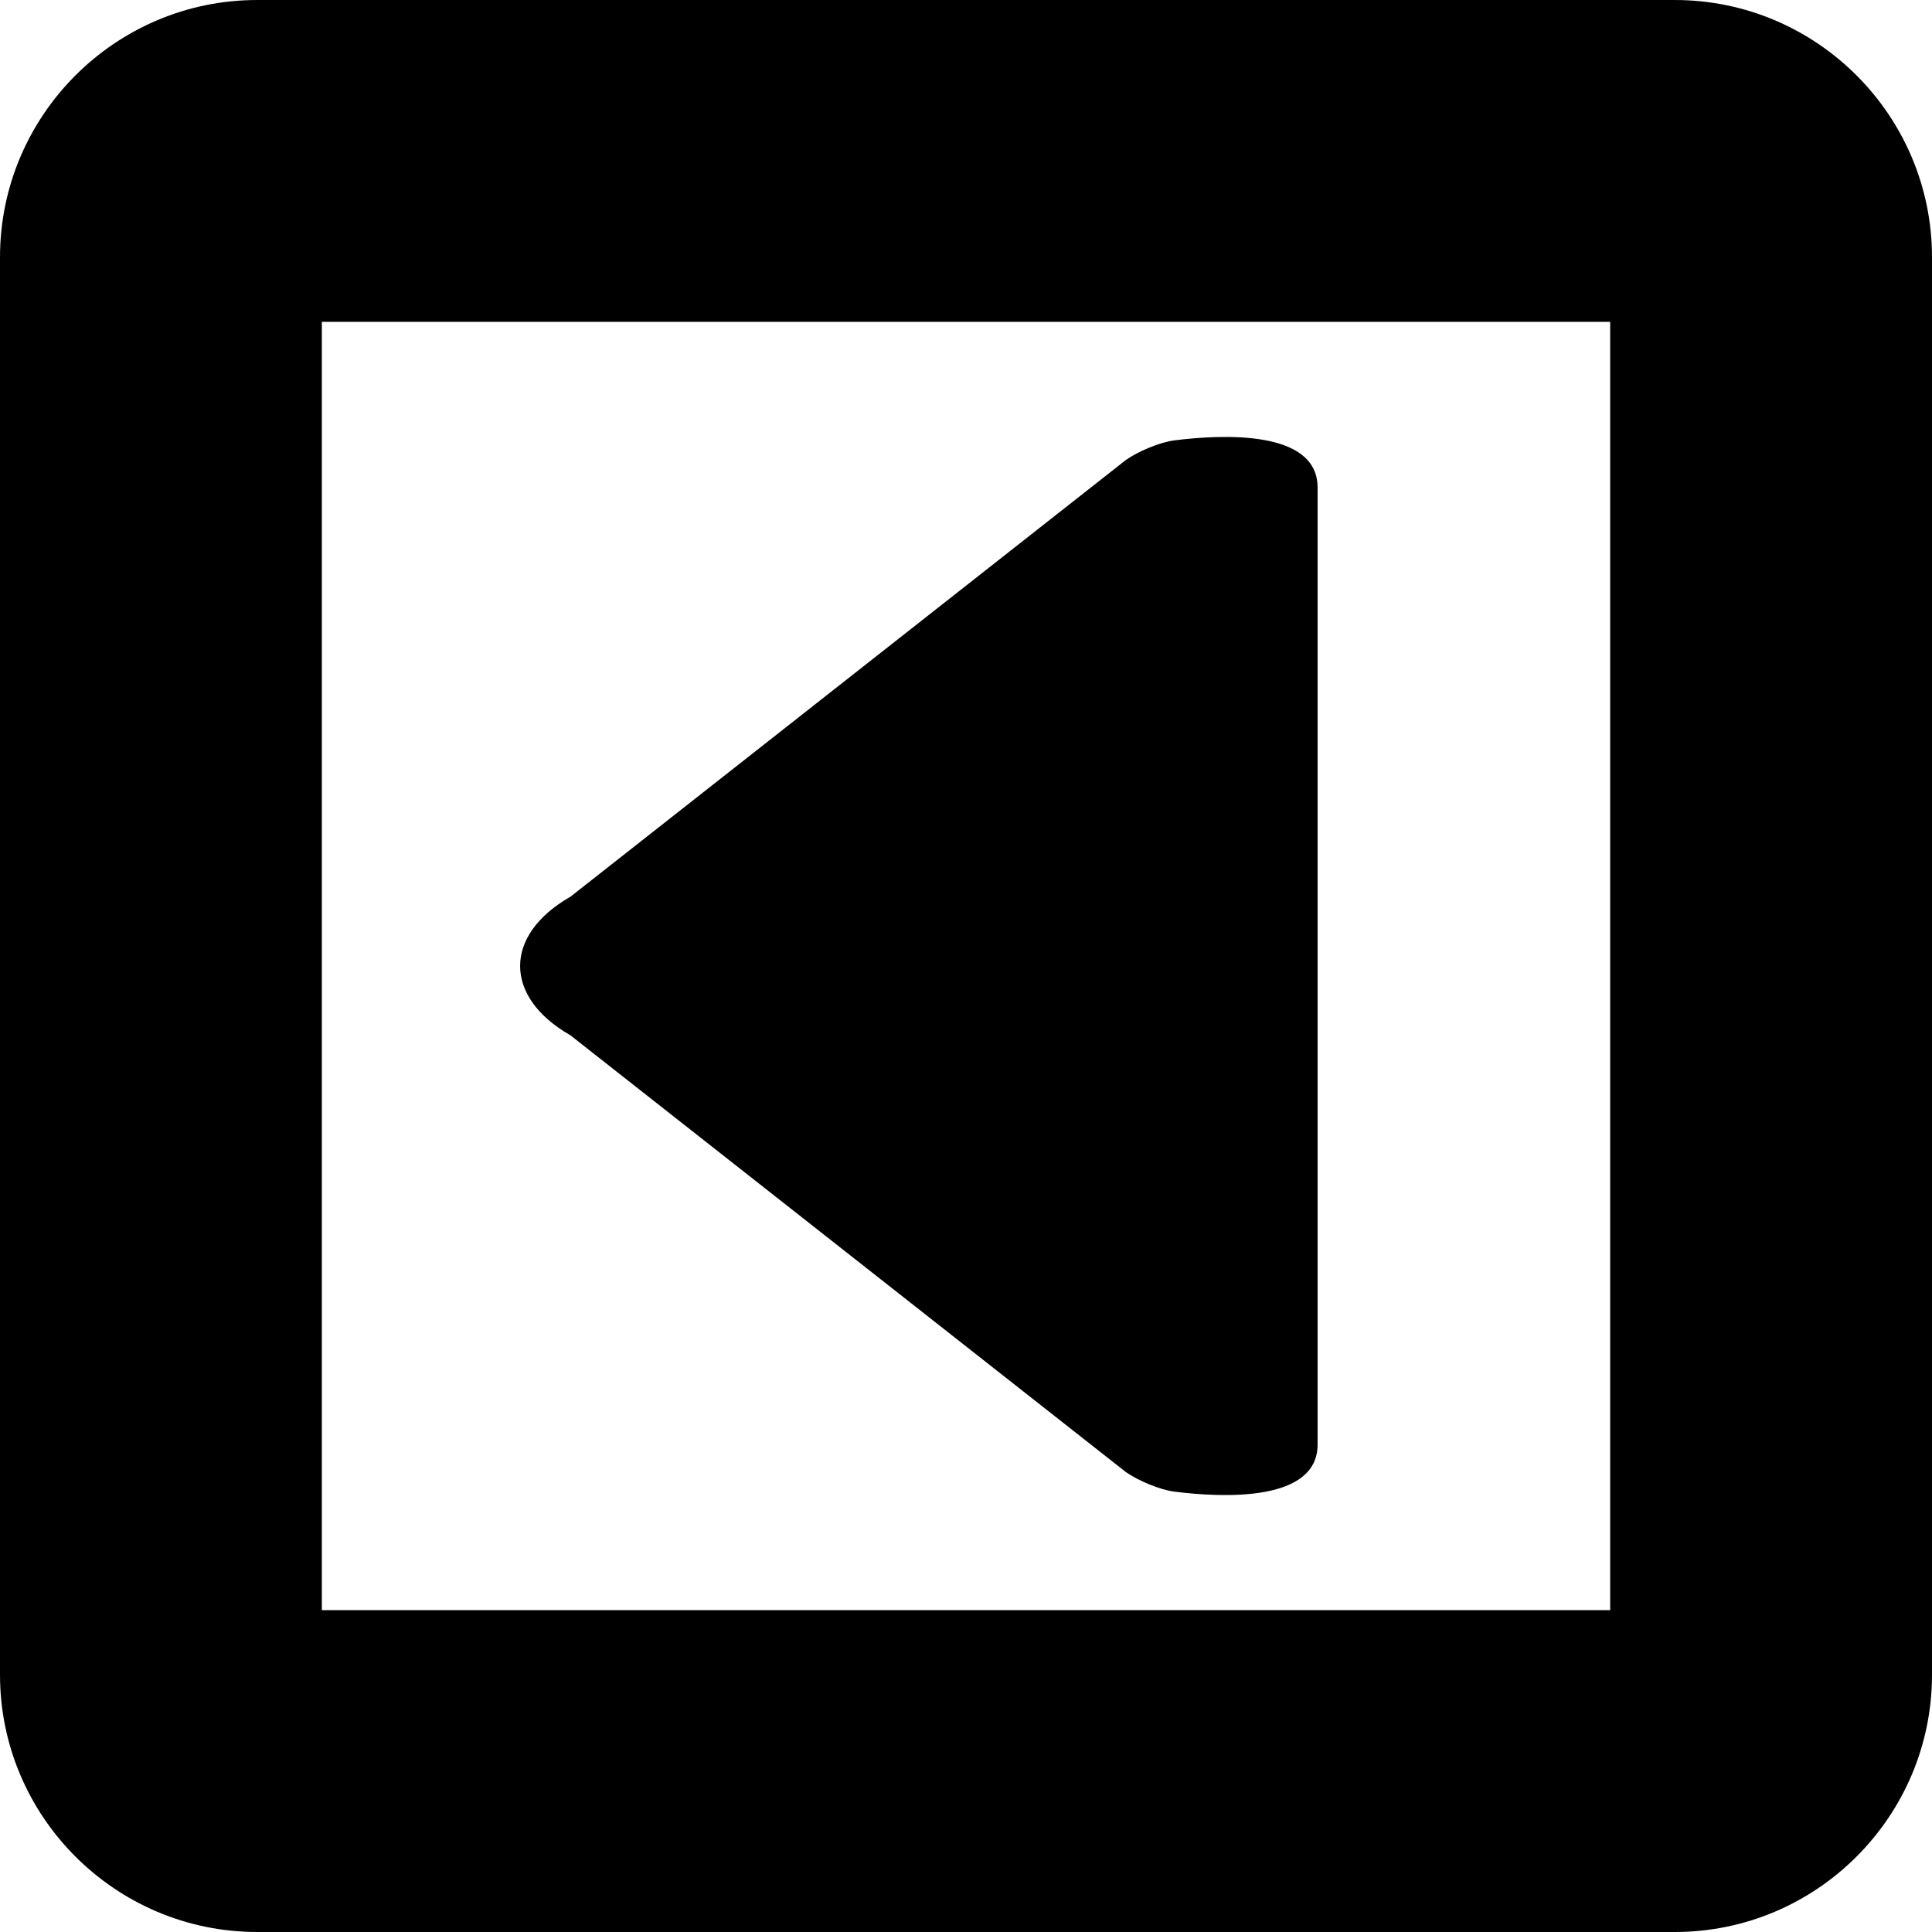 <?xml version="1.0" encoding="iso-8859-1"?>
<!-- Uploaded to: SVG Repo, www.svgrepo.com, Generator: SVG Repo Mixer Tools -->
<!DOCTYPE svg PUBLIC "-//W3C//DTD SVG 1.1//EN" "http://www.w3.org/Graphics/SVG/1.1/DTD/svg11.dtd">
<svg fill="#000000" version="1.1" id="Capa_1" xmlns="http://www.w3.org/2000/svg" xmlns:xlink="http://www.w3.org/1999/xlink" 
	 width="800px" height="800px" viewBox="0 0 551.057 551.057"
	 xml:space="preserve">
<g>
	<g>
		<path d="M477.685,0H73.373C32.913,0,0,32.913,0,73.373v404.312c0,40.459,32.913,73.372,73.373,73.372h404.312
			c40.459,0,73.372-32.913,73.372-73.372V73.373C551.057,32.907,518.144,0,477.685,0z M459.257,459.257H91.8V91.8h367.463v367.457
			H459.257z"/>
		<path d="M162.694,295.29l158.428,124.578c3.471,2.43,9.651,5.062,13.855,5.588c13.617,1.714,40.833,3.072,40.833-13.434V139.046
			c0-16.512-27.203-15.16-40.814-13.446c-4.204,0.526-10.386,3.152-13.85,5.587L162.7,255.773
			C143.569,266.685,143.569,284.378,162.694,295.29z"/>
	</g>
</g>
</svg>